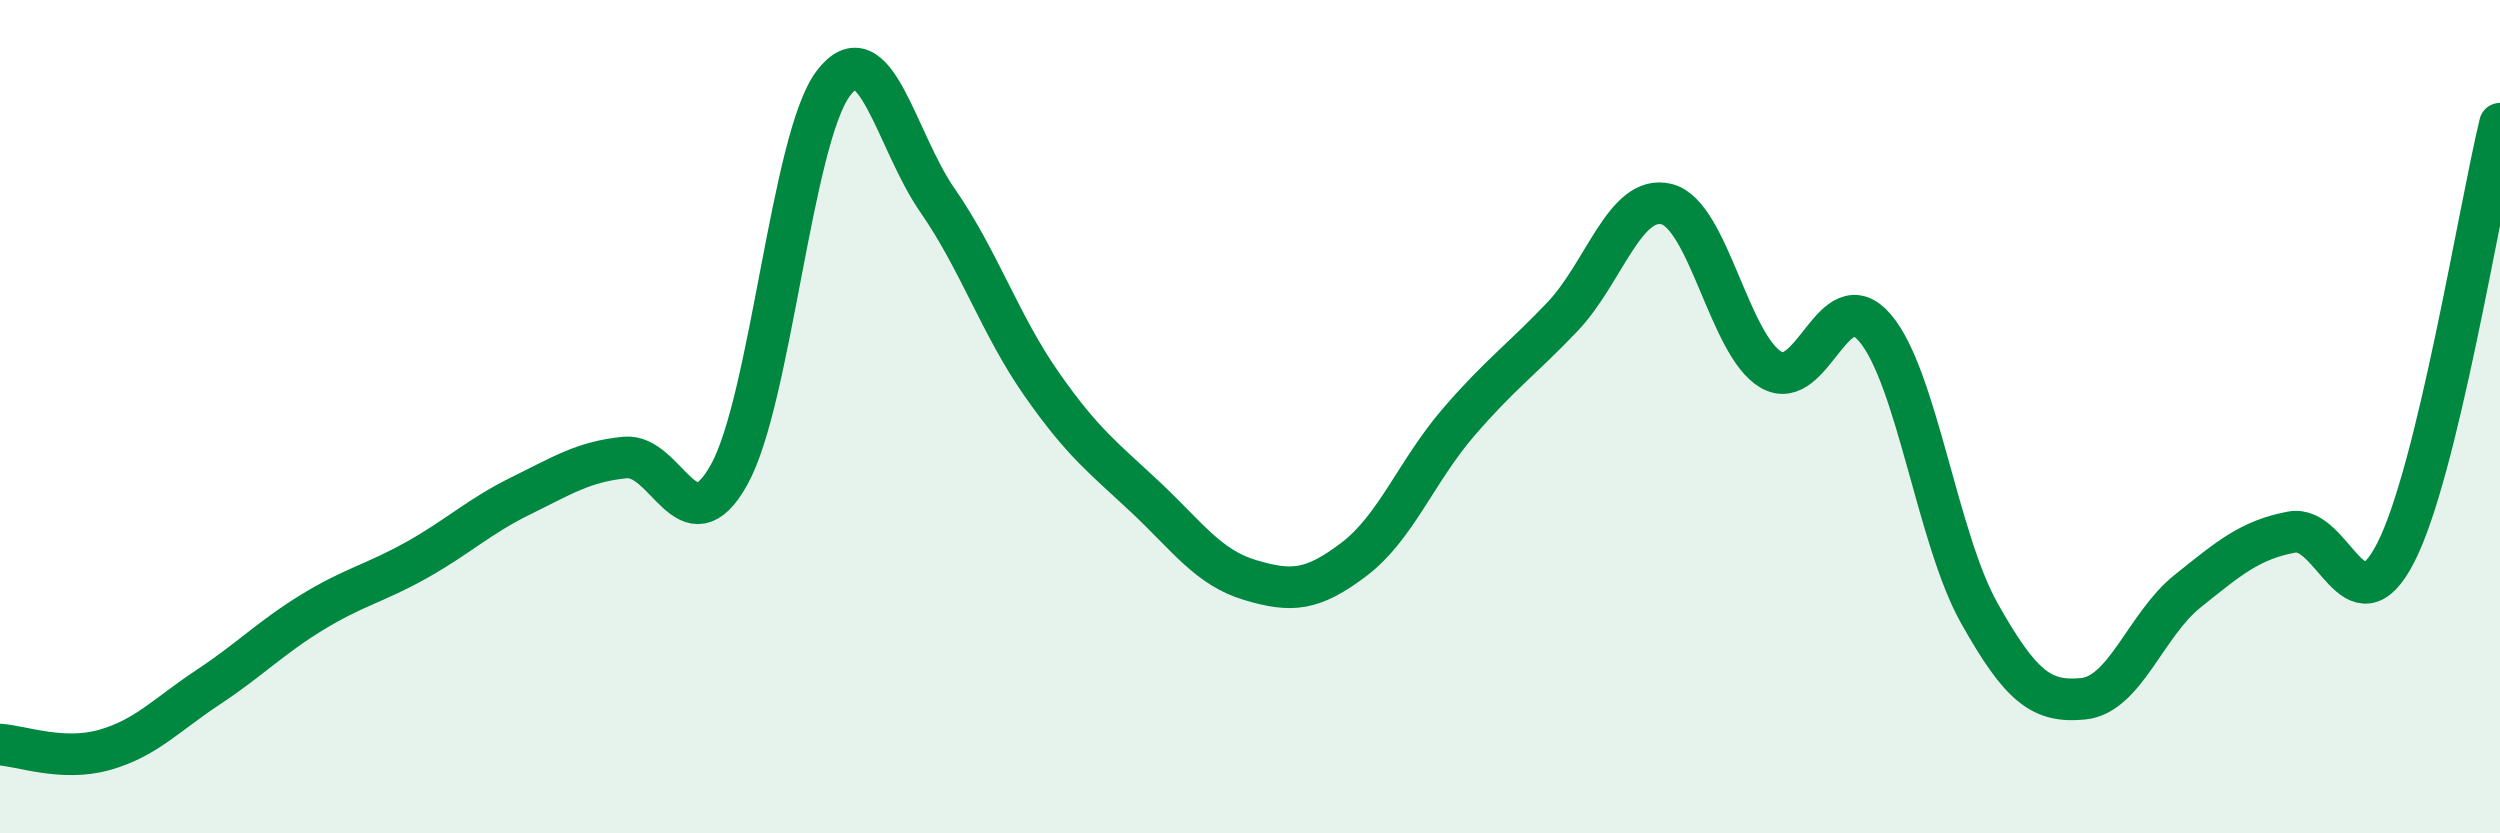 
    <svg width="60" height="20" viewBox="0 0 60 20" xmlns="http://www.w3.org/2000/svg">
      <path
        d="M 0,17.87 C 0.5,17.9 1.5,18.28 2.5,18 C 3.5,17.72 4,17.15 5,16.49 C 6,15.83 6.5,15.3 7.5,14.69 C 8.5,14.08 9,14 10,13.44 C 11,12.88 11.5,12.39 12.5,11.9 C 13.5,11.41 14,11.08 15,10.98 C 16,10.88 16.5,13.19 17.5,11.39 C 18.5,9.59 19,3.32 20,2 C 21,0.68 21.5,3.37 22.5,4.81 C 23.5,6.25 24,7.79 25,9.22 C 26,10.65 26.5,11 27.5,11.94 C 28.5,12.88 29,13.62 30,13.92 C 31,14.22 31.5,14.18 32.5,13.42 C 33.5,12.66 34,11.3 35,10.14 C 36,8.98 36.5,8.65 37.5,7.6 C 38.5,6.55 39,4.65 40,4.9 C 41,5.15 41.5,8.28 42.5,8.87 C 43.5,9.46 44,6.7 45,7.87 C 46,9.04 46.5,12.93 47.5,14.71 C 48.5,16.49 49,16.87 50,16.77 C 51,16.67 51.5,14.99 52.5,14.19 C 53.5,13.39 54,12.96 55,12.77 C 56,12.58 56.5,15.22 57.5,13.26 C 58.5,11.3 59.5,5.03 60,2.97L60 20L0 20Z"
        fill="#008740"
        opacity="0.1"
        stroke-linecap="round"
        stroke-linejoin="round"
      />
      <path
        d="M 0,17.87 C 0.5,17.9 1.5,18.28 2.5,18 C 3.5,17.72 4,17.15 5,16.49 C 6,15.83 6.5,15.3 7.5,14.69 C 8.5,14.08 9,14 10,13.44 C 11,12.88 11.5,12.39 12.5,11.9 C 13.5,11.41 14,11.08 15,10.98 C 16,10.88 16.5,13.19 17.5,11.39 C 18.5,9.59 19,3.32 20,2 C 21,0.68 21.5,3.37 22.5,4.81 C 23.5,6.25 24,7.79 25,9.22 C 26,10.65 26.5,11 27.5,11.94 C 28.5,12.88 29,13.62 30,13.92 C 31,14.22 31.5,14.18 32.5,13.42 C 33.5,12.66 34,11.3 35,10.14 C 36,8.98 36.5,8.65 37.5,7.6 C 38.5,6.55 39,4.65 40,4.9 C 41,5.15 41.5,8.28 42.5,8.87 C 43.5,9.46 44,6.7 45,7.87 C 46,9.04 46.5,12.93 47.5,14.71 C 48.5,16.49 49,16.87 50,16.77 C 51,16.67 51.5,14.99 52.5,14.19 C 53.5,13.39 54,12.96 55,12.77 C 56,12.58 56.5,15.22 57.5,13.26 C 58.5,11.3 59.5,5.03 60,2.97"
        stroke="#008740"
        stroke-width="1"
        fill="none"
        stroke-linecap="round"
        stroke-linejoin="round"
      />
    </svg>
  